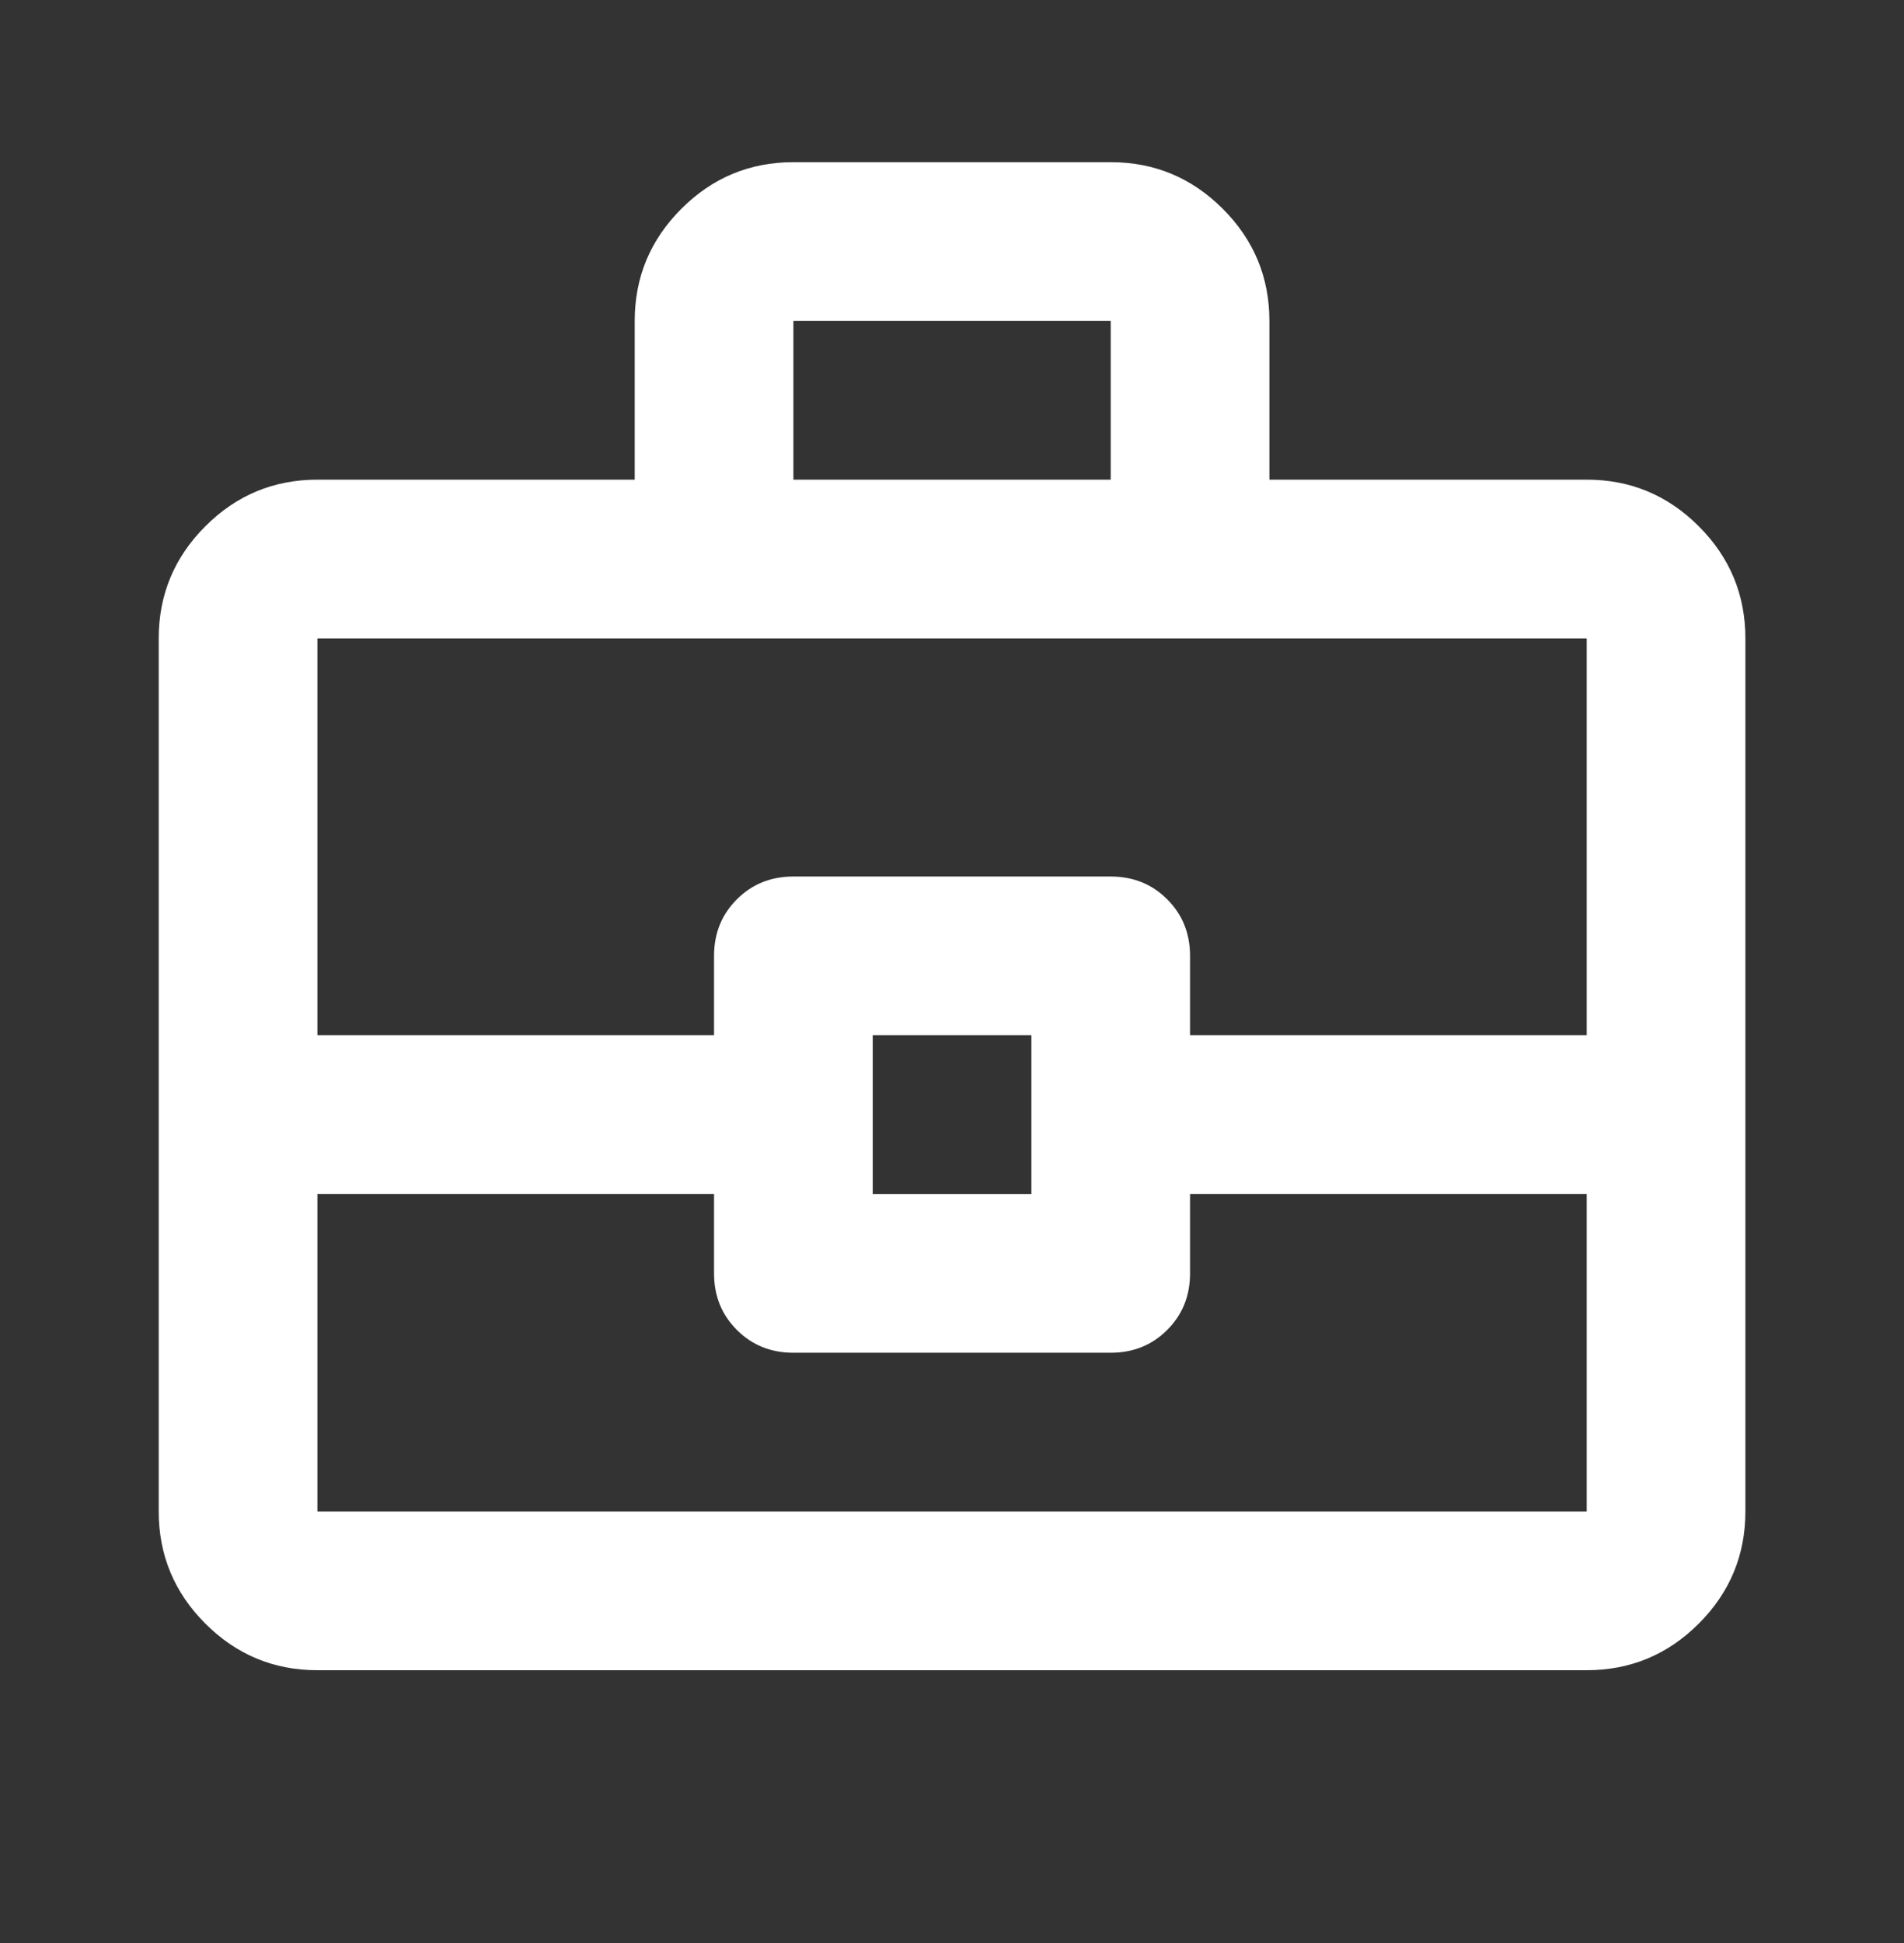 <svg width="50" height="51" viewBox="0 0 50 51" fill="none" xmlns="http://www.w3.org/2000/svg">
<rect x="0" y="0" width="50" height="51" fill="#333333" stroke="none"/>
<mask id="mask0_224_3597" style="mask-type:alpha" maskUnits="userSpaceOnUse" x="0" y="0" width="50" height="51">
<rect y="0.09" width="50" height="50" fill="#D9D9D9"/>
</mask>
<g mask="url(#mask0_224_3597)">
<mask id="mask1_224_3597" style="mask-type:alpha" maskUnits="userSpaceOnUse" x="0" y="0" width="50" height="51">
<rect y="0.09" width="50" height="50" fill="white"/>
</mask>
<g mask="url(#mask1_224_3597)">
<path d="M8.335 43.84C7.189 43.84 6.208 43.432 5.392 42.616C4.576 41.8 4.168 40.819 4.168 39.673V16.757C4.168 15.611 4.576 14.63 5.392 13.814C6.208 12.998 7.189 12.59 8.335 12.59H16.668V8.423C16.668 7.277 17.076 6.297 17.892 5.481C18.708 4.665 19.689 4.257 20.835 4.257H29.168C30.314 4.257 31.295 4.665 32.111 5.481C32.927 6.297 33.335 7.277 33.335 8.423V12.59H41.668C42.814 12.59 43.795 12.998 44.611 13.814C45.427 14.63 45.835 15.611 45.835 16.757V39.673C45.835 40.819 45.427 41.8 44.611 42.616C43.795 43.432 42.814 43.84 41.668 43.84H8.335ZM20.835 12.59H29.168V8.423H20.835V12.59ZM41.668 31.34H31.251V33.423C31.251 34.014 31.052 34.508 30.652 34.908C30.253 35.307 29.758 35.507 29.168 35.507H20.835C20.244 35.507 19.75 35.307 19.35 34.908C18.951 34.508 18.751 34.014 18.751 33.423V31.34H8.335V39.673H41.668V31.34ZM22.918 31.34H27.085V27.173H22.918V31.34ZM8.335 27.173H18.751V25.09C18.751 24.5 18.951 24.005 19.35 23.606C19.75 23.206 20.244 23.007 20.835 23.007H29.168C29.758 23.007 30.253 23.206 30.652 23.606C31.052 24.005 31.251 24.5 31.251 25.09V27.173H41.668V16.757H8.335V27.173Z" fill="white"/>
</g>
</g>
</svg>

